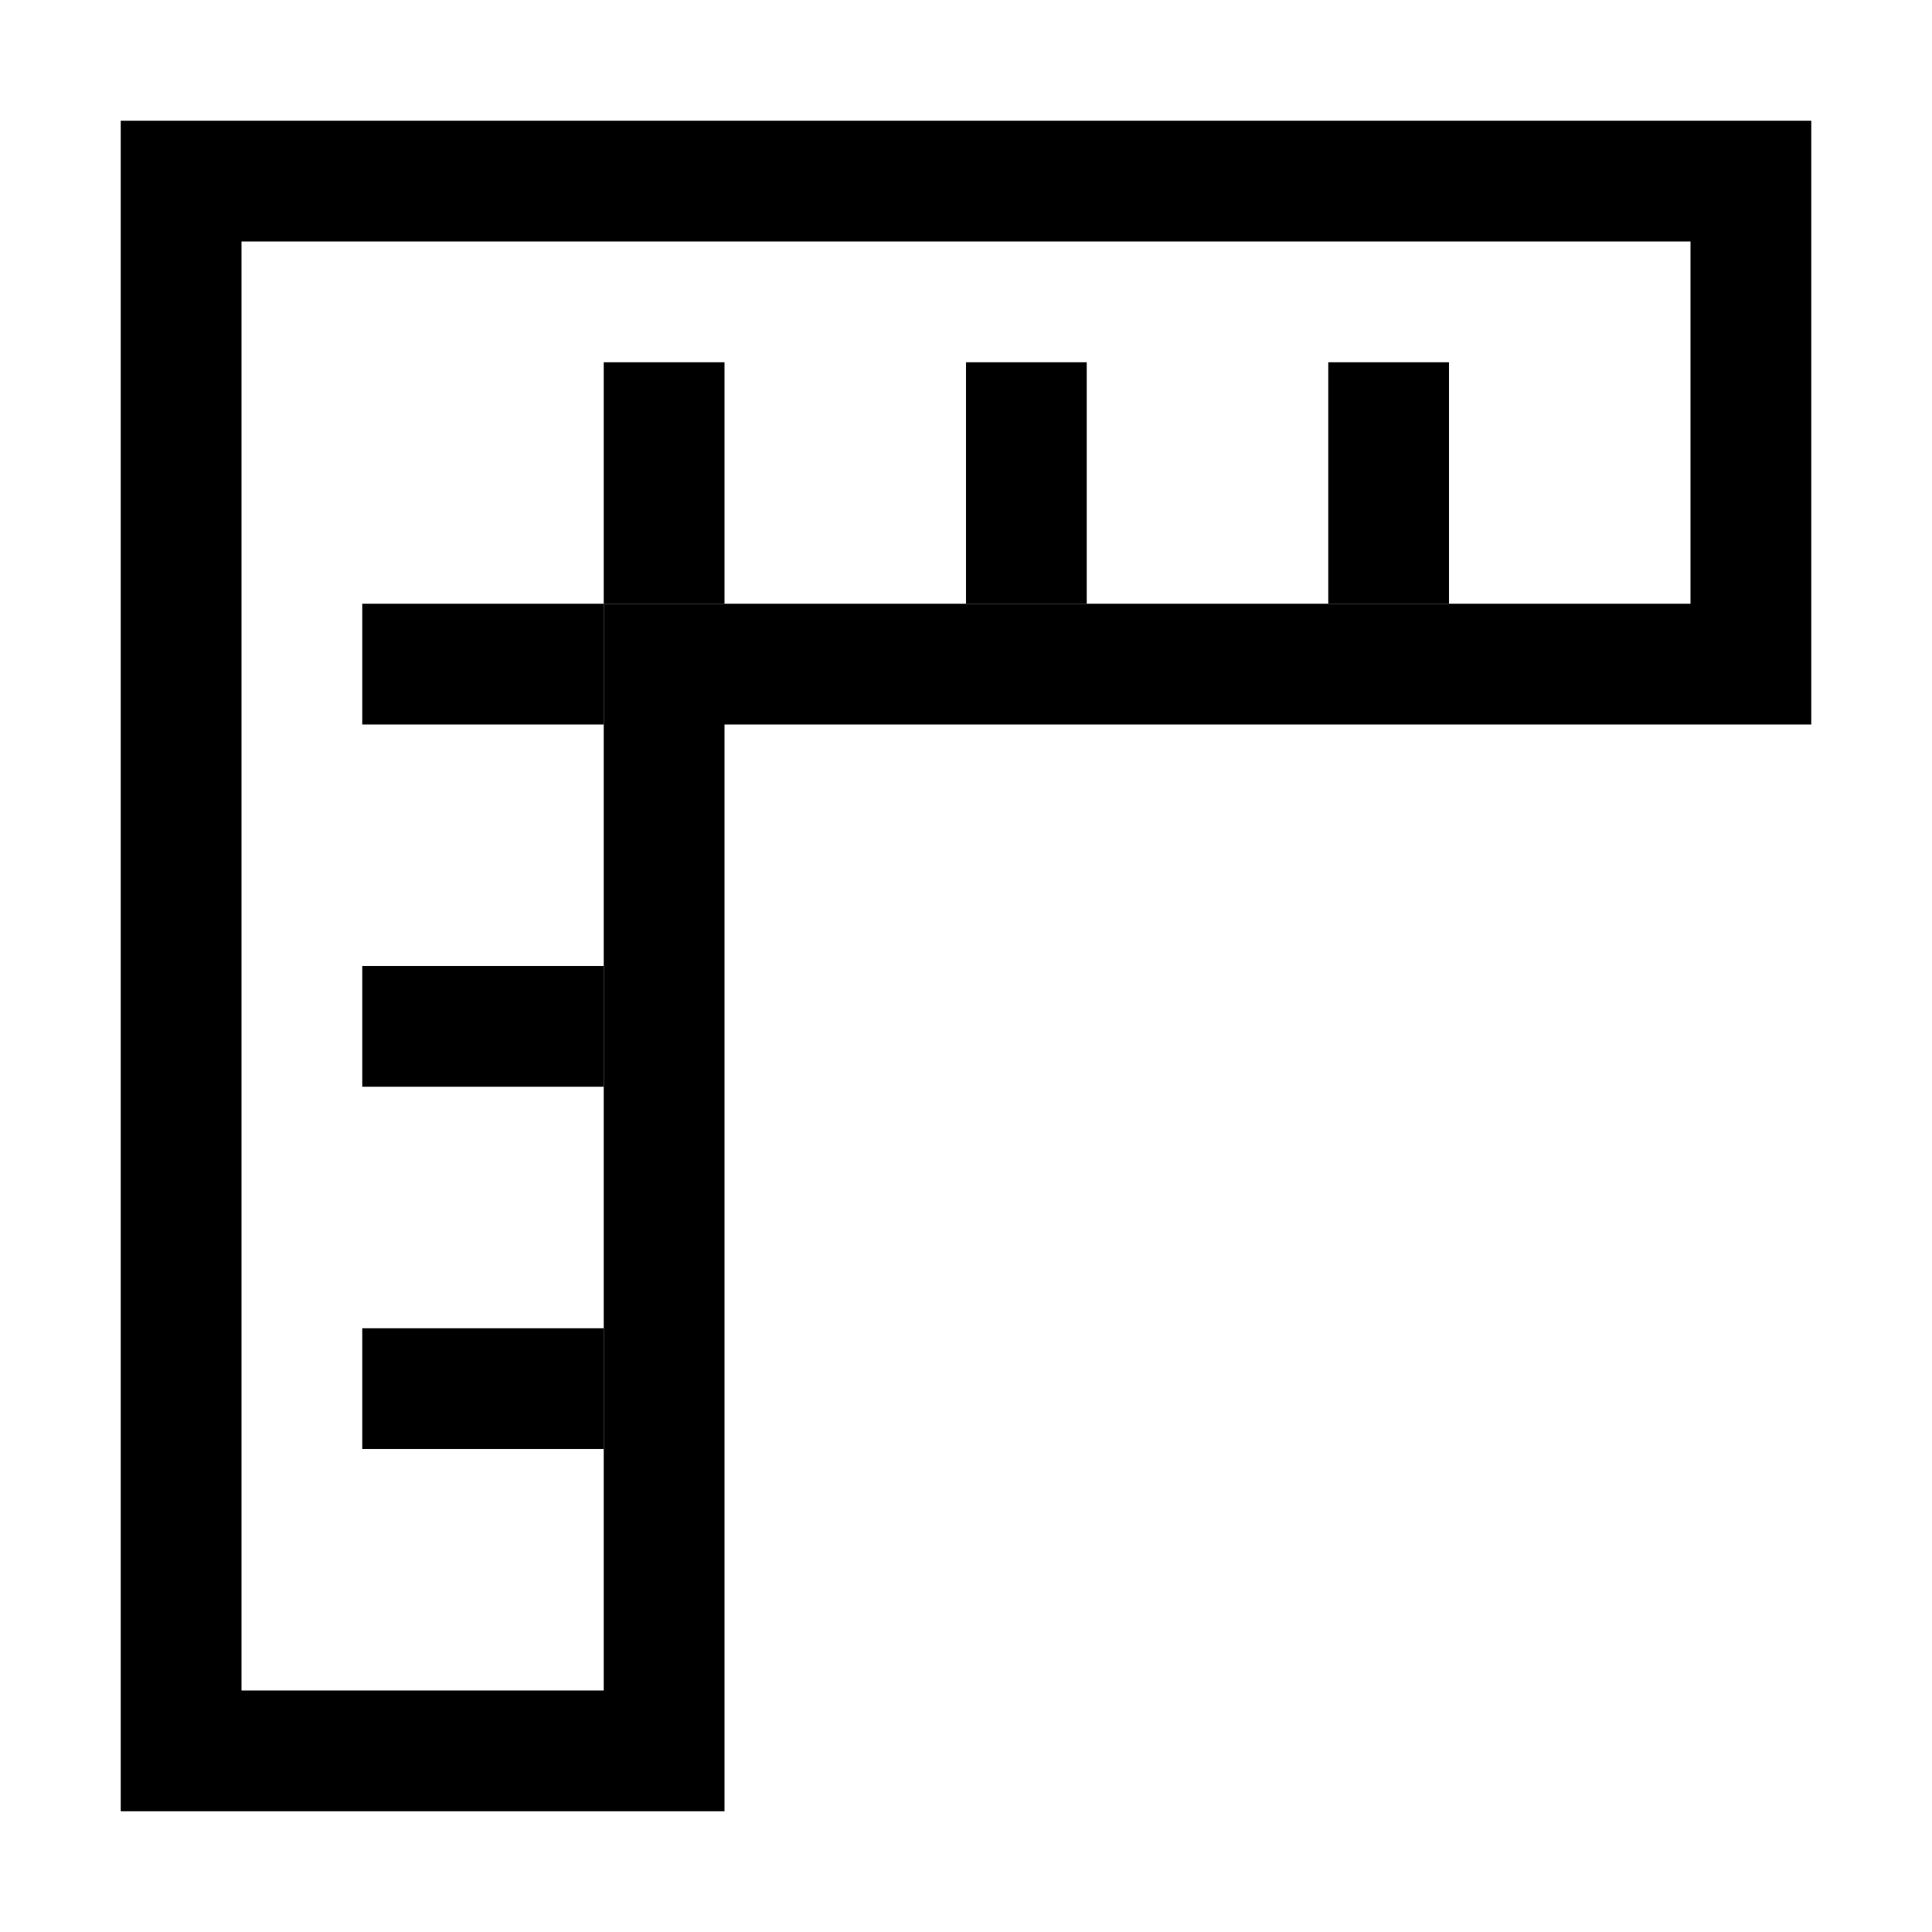 <?xml version="1.0" encoding="utf-8"?>
<!-- Copyright © 2018 Apple Inc. All rights reserved. -->
<svg xmlns="http://www.w3.org/2000/svg" id="root" version="1.1" viewBox="0 0 16 16">
    <polygon points="1.5 1.5 14.5 1.5 14.5 5.5 5.5 5.5 5.5 14.5 1.5 14.5 1.5 1.5" fill="none" stroke="currentColor"/>
    <line x1="8.5" y1="3" x2="8.5" y2="5" stroke="currentColor"/>
    <line x1="11.5" y1="3" x2="11.5" y2="5" stroke="currentColor"/>
    <line x1="5.5" y1="3" x2="5.5" y2="5" stroke="currentColor"/>
    <line x1="3" y1="11.5" x2="5" y2="11.5" stroke="currentColor"/>
    <line x1="3" y1="8.5" x2="5" y2="8.5" stroke="currentColor"/>
    <line x1="3" y1="5.5" x2="5" y2="5.5" stroke="currentColor"/>
</svg>
